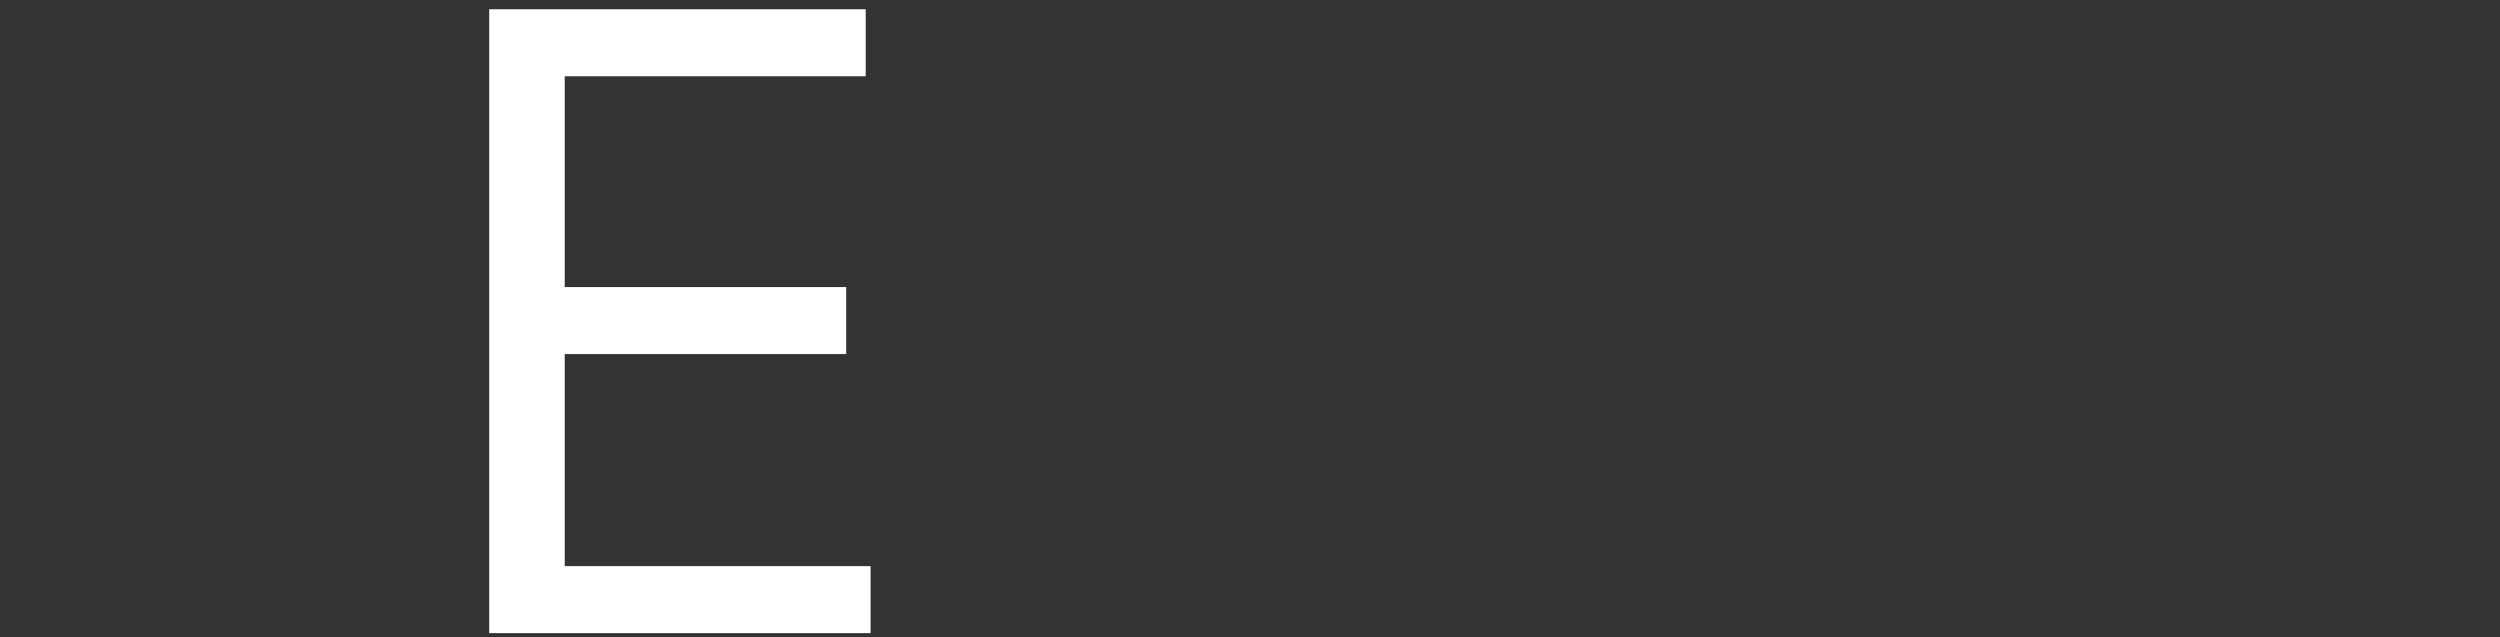 <?xml version="1.0" encoding="UTF-8" standalone="no"?>
<svg
   viewBox="0 0 102 26"
   version="1.1"
   id="svg11"
   width="102"
   height="26"
   sodipodi:docname="design-2.svg"
   inkscape:version="1.4.1 (93de688d07, 2025-03-30)"
   xmlns:inkscape="http://www.inkscape.org/namespaces/inkscape"
   xmlns:sodipodi="http://sodipodi.sourceforge.net/DTD/sodipodi-0.dtd"
   xmlns="http://www.w3.org/2000/svg"
   xmlns:svg="http://www.w3.org/2000/svg">
  <rect x="0" y="0" width="102" height="26" fill="#333333" stroke="none"/>
  <sodipodi:namedview
     id="namedview1"
     pagecolor="#ffffff"
     bordercolor="#000000"
     borderopacity="0.25"
     inkscape:showpageshadow="2"
     inkscape:pageopacity="0.0"
     inkscape:pagecheckerboard="0"
     inkscape:deskcolor="#d1d1d1"
     inkscape:zoom="4.0477292"
     inkscape:cx="46.692847"
     inkscape:cy="11.240871"
     inkscape:window-width="1920"
     inkscape:window-height="1008"
     inkscape:window-x="0"
     inkscape:window-y="0"
     inkscape:window-maximized="1"
     inkscape:current-layer="svg11" />
  <defs
     id="defs1">
    <style
       id="style1">.cls-1{fill:none;}.cls-2{fill:#fff;}</style>
  </defs>
  <g
     id="layer1"
     style="display:inline;fill:#ffffff"
     transform="translate(-27.938,-40.827)">
    <path
       style="font-size:35px;line-height:0.1;font-family:'Inter V';-inkscape-font-specification:'Inter V Light';white-space:pre;display:none;fill:#ffffff"
       d="M 142.859,94.116 V 68.661 h 15.362 v 2.734 h -12.28 v 8.601 h 11.484 v 2.734 h -11.484 v 8.651 h 12.479 v 2.734 z"
       transform="translate(-28.84,-27.457)"
       id="path4" />
    <path
       style="font-size:35px;line-height:0.1;font-family:'Inter V';-inkscape-font-specification:'Inter V Light';white-space:pre;display:none;fill:#ffffff"
       d="M 120.039,94.116 V 68.661 h 3.082 v 12.628 h 0.298 l 11.435,-12.628 h 4.027 l -10.689,11.484 10.689,13.97 h -3.729 L 126.303,82.284 123.122,85.863 v 8.253 z"
       transform="translate(-28.84,-27.457)"
       id="path3" />
    <path
       style="font-size:35px;line-height:0.1;font-family:'Inter V';-inkscape-font-specification:'Inter V Light';white-space:pre;display:none;fill:#ffffff"
       d="M 97.667,94.116 V 68.661 h 8.601 q 2.983,0 4.897,1.019 1.914,1.007 2.834,2.772 0.92,1.765 0.92,4.015 0,2.25 -0.92,3.99 -0.92,1.74 -2.821,2.734 -1.902,0.982 -4.86,0.982 h -6.96 v -2.784 h 6.861 q 2.038,0 3.281,-0.597 1.255,-0.597 1.815,-1.69 0.572,-1.106 0.572,-2.635 0,-1.529 -0.572,-2.672 -0.572,-1.143 -1.827,-1.765 -1.255,-0.634 -3.319,-0.634 h -5.419 v 22.72 z m 11.982,-11.435 6.264,11.435 h -3.58 l -6.165,-11.435 z"
       transform="translate(-28.84,-27.457)"
       id="path2" />
    <path
       style="font-size:35px;line-height:0.1;font-family:'Inter V';-inkscape-font-specification:'Inter V Light';white-space:pre;display:inline;fill:#ffffff"
       d="M 76.737,94.116 V 68.661 h 15.362 v 2.734 H 79.819 v 8.601 h 11.484 v 2.734 H 79.819 v 8.651 h 12.479 v 2.734 z"
       transform="translate(-28.84,-27.457)"
       id="path1" />
    <path
       style="font-size:35px;line-height:0.1;font-family:'Inter V';-inkscape-font-specification:'Inter V Light';white-space:pre;display:none;fill:#ffffff"
       d="M 57.049,94.116 V 68.661 h 3.082 v 22.72 h 11.832 v 2.734 z"
       transform="translate(-28.84,-27.457)"
       id="text1" />
  </g>
</svg>
